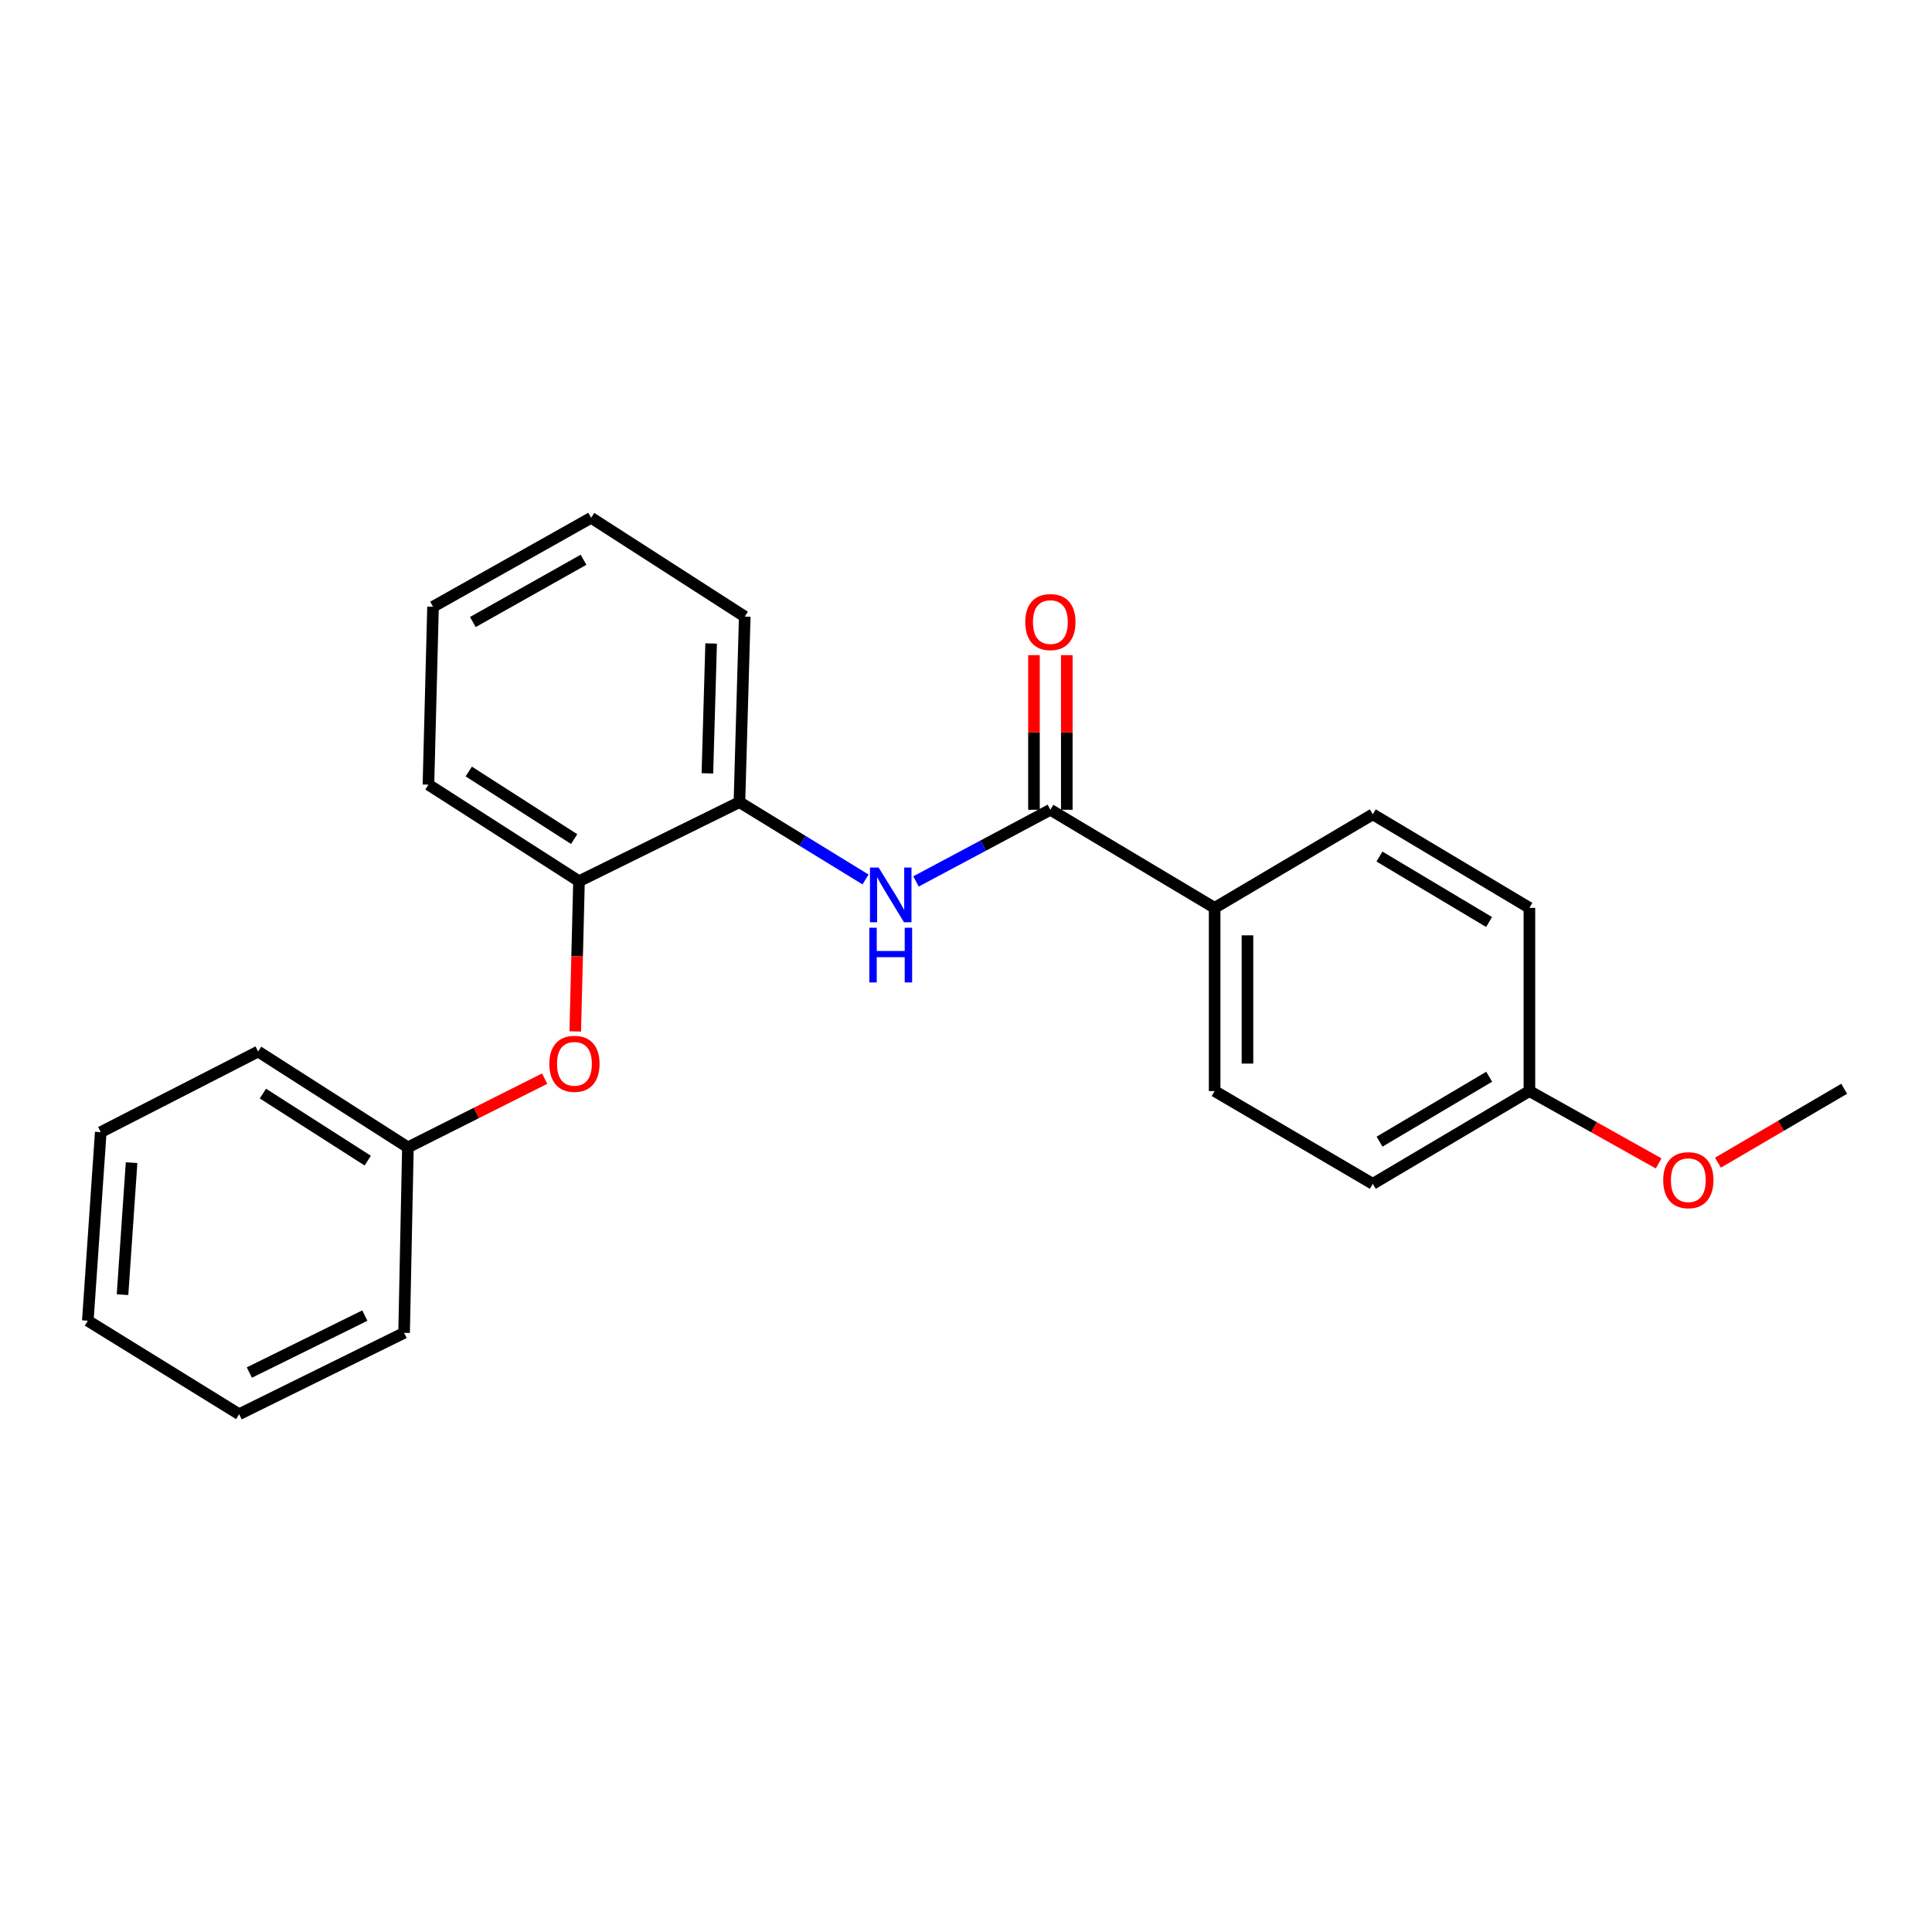 <?xml version='1.0' encoding='iso-8859-1'?>
<svg version='1.1' baseProfile='full'
              xmlns='http://www.w3.org/2000/svg'
                      xmlns:rdkit='http://www.rdkit.org/xml'
                      xmlns:xlink='http://www.w3.org/1999/xlink'
                  xml:space='preserve'
width='1000px' height='1000px' viewBox='0 0 1000 1000'>
<!-- END OF HEADER -->
<rect style='opacity:1.0;fill:#FFFFFF;stroke:none' width='1000' height='1000' x='0' y='0'> </rect>
<path class='bond-0' d='M 543.675,419.138 L 508.897,437.682' style='fill:none;fill-rule:evenodd;stroke:#000000;stroke-width:6px;stroke-linecap:butt;stroke-linejoin:miter;stroke-opacity:1' />
<path class='bond-0' d='M 508.897,437.682 L 474.119,456.225' style='fill:none;fill-rule:evenodd;stroke:#0000FF;stroke-width:6px;stroke-linecap:butt;stroke-linejoin:miter;stroke-opacity:1' />
<path class='bond-3' d='M 543.675,419.138 L 628.691,469.905' style='fill:none;fill-rule:evenodd;stroke:#000000;stroke-width:6px;stroke-linecap:butt;stroke-linejoin:miter;stroke-opacity:1' />
<path class='bond-5' d='M 552.173,419.138 L 552.173,379.116' style='fill:none;fill-rule:evenodd;stroke:#000000;stroke-width:6px;stroke-linecap:butt;stroke-linejoin:miter;stroke-opacity:1' />
<path class='bond-5' d='M 552.173,379.116 L 552.173,339.093' style='fill:none;fill-rule:evenodd;stroke:#FF0000;stroke-width:6px;stroke-linecap:butt;stroke-linejoin:miter;stroke-opacity:1' />
<path class='bond-5' d='M 535.176,419.138 L 535.176,379.116' style='fill:none;fill-rule:evenodd;stroke:#000000;stroke-width:6px;stroke-linecap:butt;stroke-linejoin:miter;stroke-opacity:1' />
<path class='bond-5' d='M 535.176,379.116 L 535.176,339.093' style='fill:none;fill-rule:evenodd;stroke:#FF0000;stroke-width:6px;stroke-linecap:butt;stroke-linejoin:miter;stroke-opacity:1' />
<path class='bond-1' d='M 448.001,455.207 L 415.363,435.194' style='fill:none;fill-rule:evenodd;stroke:#0000FF;stroke-width:6px;stroke-linecap:butt;stroke-linejoin:miter;stroke-opacity:1' />
<path class='bond-1' d='M 415.363,435.194 L 382.726,415.182' style='fill:none;fill-rule:evenodd;stroke:#000000;stroke-width:6px;stroke-linecap:butt;stroke-linejoin:miter;stroke-opacity:1' />
<path class='bond-2' d='M 382.726,415.182 L 299.692,456.118' style='fill:none;fill-rule:evenodd;stroke:#000000;stroke-width:6px;stroke-linecap:butt;stroke-linejoin:miter;stroke-opacity:1' />
<path class='bond-13' d='M 382.726,415.182 L 385.483,319.145' style='fill:none;fill-rule:evenodd;stroke:#000000;stroke-width:6px;stroke-linecap:butt;stroke-linejoin:miter;stroke-opacity:1' />
<path class='bond-13' d='M 366.149,400.288 L 368.079,333.063' style='fill:none;fill-rule:evenodd;stroke:#000000;stroke-width:6px;stroke-linecap:butt;stroke-linejoin:miter;stroke-opacity:1' />
<path class='bond-4' d='M 299.692,456.118 L 298.72,494.993' style='fill:none;fill-rule:evenodd;stroke:#000000;stroke-width:6px;stroke-linecap:butt;stroke-linejoin:miter;stroke-opacity:1' />
<path class='bond-4' d='M 298.72,494.993 L 297.748,533.868' style='fill:none;fill-rule:evenodd;stroke:#FF0000;stroke-width:6px;stroke-linecap:butt;stroke-linejoin:miter;stroke-opacity:1' />
<path class='bond-14' d='M 299.692,456.118 L 221.758,406.135' style='fill:none;fill-rule:evenodd;stroke:#000000;stroke-width:6px;stroke-linecap:butt;stroke-linejoin:miter;stroke-opacity:1' />
<path class='bond-14' d='M 297.178,434.312 L 242.624,399.325' style='fill:none;fill-rule:evenodd;stroke:#000000;stroke-width:6px;stroke-linecap:butt;stroke-linejoin:miter;stroke-opacity:1' />
<path class='bond-6' d='M 628.691,469.905 L 628.691,564.733' style='fill:none;fill-rule:evenodd;stroke:#000000;stroke-width:6px;stroke-linecap:butt;stroke-linejoin:miter;stroke-opacity:1' />
<path class='bond-6' d='M 645.689,484.129 L 645.689,550.509' style='fill:none;fill-rule:evenodd;stroke:#000000;stroke-width:6px;stroke-linecap:butt;stroke-linejoin:miter;stroke-opacity:1' />
<path class='bond-7' d='M 628.691,469.905 L 710.554,421.49' style='fill:none;fill-rule:evenodd;stroke:#000000;stroke-width:6px;stroke-linecap:butt;stroke-linejoin:miter;stroke-opacity:1' />
<path class='bond-8' d='M 281.92,558.294 L 246.527,576.079' style='fill:none;fill-rule:evenodd;stroke:#FF0000;stroke-width:6px;stroke-linecap:butt;stroke-linejoin:miter;stroke-opacity:1' />
<path class='bond-8' d='M 246.527,576.079 L 211.134,593.865' style='fill:none;fill-rule:evenodd;stroke:#000000;stroke-width:6px;stroke-linecap:butt;stroke-linejoin:miter;stroke-opacity:1' />
<path class='bond-11' d='M 628.691,564.733 L 710.554,612.751' style='fill:none;fill-rule:evenodd;stroke:#000000;stroke-width:6px;stroke-linecap:butt;stroke-linejoin:miter;stroke-opacity:1' />
<path class='bond-10' d='M 710.554,421.49 L 791.623,469.905' style='fill:none;fill-rule:evenodd;stroke:#000000;stroke-width:6px;stroke-linecap:butt;stroke-linejoin:miter;stroke-opacity:1' />
<path class='bond-10' d='M 713.999,443.345 L 770.747,477.236' style='fill:none;fill-rule:evenodd;stroke:#000000;stroke-width:6px;stroke-linecap:butt;stroke-linejoin:miter;stroke-opacity:1' />
<path class='bond-15' d='M 211.134,593.865 L 133.606,544.279' style='fill:none;fill-rule:evenodd;stroke:#000000;stroke-width:6px;stroke-linecap:butt;stroke-linejoin:miter;stroke-opacity:1' />
<path class='bond-15' d='M 190.347,600.746 L 136.077,566.036' style='fill:none;fill-rule:evenodd;stroke:#000000;stroke-width:6px;stroke-linecap:butt;stroke-linejoin:miter;stroke-opacity:1' />
<path class='bond-16' d='M 211.134,593.865 L 209.161,689.873' style='fill:none;fill-rule:evenodd;stroke:#000000;stroke-width:6px;stroke-linecap:butt;stroke-linejoin:miter;stroke-opacity:1' />
<path class='bond-9' d='M 791.623,564.733 L 791.623,469.905' style='fill:none;fill-rule:evenodd;stroke:#000000;stroke-width:6px;stroke-linecap:butt;stroke-linejoin:miter;stroke-opacity:1' />
<path class='bond-12' d='M 791.623,564.733 L 825.07,583.457' style='fill:none;fill-rule:evenodd;stroke:#000000;stroke-width:6px;stroke-linecap:butt;stroke-linejoin:miter;stroke-opacity:1' />
<path class='bond-12' d='M 825.07,583.457 L 858.516,602.181' style='fill:none;fill-rule:evenodd;stroke:#FF0000;stroke-width:6px;stroke-linecap:butt;stroke-linejoin:miter;stroke-opacity:1' />
<path class='bond-23' d='M 791.623,564.733 L 710.554,612.751' style='fill:none;fill-rule:evenodd;stroke:#000000;stroke-width:6px;stroke-linecap:butt;stroke-linejoin:miter;stroke-opacity:1' />
<path class='bond-23' d='M 770.8,557.311 L 714.052,590.924' style='fill:none;fill-rule:evenodd;stroke:#000000;stroke-width:6px;stroke-linecap:butt;stroke-linejoin:miter;stroke-opacity:1' />
<path class='bond-17' d='M 889.21,601.799 L 921.878,582.676' style='fill:none;fill-rule:evenodd;stroke:#FF0000;stroke-width:6px;stroke-linecap:butt;stroke-linejoin:miter;stroke-opacity:1' />
<path class='bond-17' d='M 921.878,582.676 L 954.545,563.552' style='fill:none;fill-rule:evenodd;stroke:#000000;stroke-width:6px;stroke-linecap:butt;stroke-linejoin:miter;stroke-opacity:1' />
<path class='bond-19' d='M 385.483,319.145 L 305.981,268.01' style='fill:none;fill-rule:evenodd;stroke:#000000;stroke-width:6px;stroke-linecap:butt;stroke-linejoin:miter;stroke-opacity:1' />
<path class='bond-24' d='M 221.758,406.135 L 224.138,314.046' style='fill:none;fill-rule:evenodd;stroke:#000000;stroke-width:6px;stroke-linecap:butt;stroke-linejoin:miter;stroke-opacity:1' />
<path class='bond-21' d='M 133.606,544.279 L 52.15,585.999' style='fill:none;fill-rule:evenodd;stroke:#000000;stroke-width:6px;stroke-linecap:butt;stroke-linejoin:miter;stroke-opacity:1' />
<path class='bond-20' d='M 209.161,689.873 L 123.776,731.99' style='fill:none;fill-rule:evenodd;stroke:#000000;stroke-width:6px;stroke-linecap:butt;stroke-linejoin:miter;stroke-opacity:1' />
<path class='bond-20' d='M 188.834,680.947 L 129.064,710.428' style='fill:none;fill-rule:evenodd;stroke:#000000;stroke-width:6px;stroke-linecap:butt;stroke-linejoin:miter;stroke-opacity:1' />
<path class='bond-18' d='M 224.138,314.046 L 305.981,268.01' style='fill:none;fill-rule:evenodd;stroke:#000000;stroke-width:6px;stroke-linecap:butt;stroke-linejoin:miter;stroke-opacity:1' />
<path class='bond-18' d='M 244.747,321.955 L 302.038,289.731' style='fill:none;fill-rule:evenodd;stroke:#000000;stroke-width:6px;stroke-linecap:butt;stroke-linejoin:miter;stroke-opacity:1' />
<path class='bond-22' d='M 123.776,731.99 L 45.455,683.593' style='fill:none;fill-rule:evenodd;stroke:#000000;stroke-width:6px;stroke-linecap:butt;stroke-linejoin:miter;stroke-opacity:1' />
<path class='bond-25' d='M 52.15,585.999 L 45.455,683.593' style='fill:none;fill-rule:evenodd;stroke:#000000;stroke-width:6px;stroke-linecap:butt;stroke-linejoin:miter;stroke-opacity:1' />
<path class='bond-25' d='M 68.103,601.801 L 63.417,670.118' style='fill:none;fill-rule:evenodd;stroke:#000000;stroke-width:6px;stroke-linecap:butt;stroke-linejoin:miter;stroke-opacity:1' />
<path  class='atom-1' d='M 454.778 449.04
L 464.058 464.04
Q 464.978 465.52, 466.458 468.2
Q 467.938 470.88, 468.018 471.04
L 468.018 449.04
L 471.778 449.04
L 471.778 477.36
L 467.898 477.36
L 457.938 460.96
Q 456.778 459.04, 455.538 456.84
Q 454.338 454.64, 453.978 453.96
L 453.978 477.36
L 450.298 477.36
L 450.298 449.04
L 454.778 449.04
' fill='#0000FF'/>
<path  class='atom-1' d='M 449.958 480.192
L 453.798 480.192
L 453.798 492.232
L 468.278 492.232
L 468.278 480.192
L 472.118 480.192
L 472.118 508.512
L 468.278 508.512
L 468.278 495.432
L 453.798 495.432
L 453.798 508.512
L 449.958 508.512
L 449.958 480.192
' fill='#0000FF'/>
<path  class='atom-5' d='M 284.331 550.629
Q 284.331 543.829, 287.691 540.029
Q 291.051 536.229, 297.331 536.229
Q 303.611 536.229, 306.971 540.029
Q 310.331 543.829, 310.331 550.629
Q 310.331 557.509, 306.931 561.429
Q 303.531 565.309, 297.331 565.309
Q 291.091 565.309, 287.691 561.429
Q 284.331 557.549, 284.331 550.629
M 297.331 562.109
Q 301.651 562.109, 303.971 559.229
Q 306.331 556.309, 306.331 550.629
Q 306.331 545.069, 303.971 542.269
Q 301.651 539.429, 297.331 539.429
Q 293.011 539.429, 290.651 542.229
Q 288.331 545.029, 288.331 550.629
Q 288.331 556.349, 290.651 559.229
Q 293.011 562.109, 297.331 562.109
' fill='#FF0000'/>
<path  class='atom-6' d='M 530.675 321.982
Q 530.675 315.182, 534.035 311.382
Q 537.395 307.582, 543.675 307.582
Q 549.955 307.582, 553.315 311.382
Q 556.675 315.182, 556.675 321.982
Q 556.675 328.862, 553.275 332.782
Q 549.875 336.662, 543.675 336.662
Q 537.435 336.662, 534.035 332.782
Q 530.675 328.902, 530.675 321.982
M 543.675 333.462
Q 547.995 333.462, 550.315 330.582
Q 552.675 327.662, 552.675 321.982
Q 552.675 316.422, 550.315 313.622
Q 547.995 310.782, 543.675 310.782
Q 539.355 310.782, 536.995 313.582
Q 534.675 316.382, 534.675 321.982
Q 534.675 327.702, 536.995 330.582
Q 539.355 333.462, 543.675 333.462
' fill='#FF0000'/>
<path  class='atom-13' d='M 860.873 610.857
Q 860.873 604.057, 864.233 600.257
Q 867.593 596.457, 873.873 596.457
Q 880.153 596.457, 883.513 600.257
Q 886.873 604.057, 886.873 610.857
Q 886.873 617.737, 883.473 621.657
Q 880.073 625.537, 873.873 625.537
Q 867.633 625.537, 864.233 621.657
Q 860.873 617.777, 860.873 610.857
M 873.873 622.337
Q 878.193 622.337, 880.513 619.457
Q 882.873 616.537, 882.873 610.857
Q 882.873 605.297, 880.513 602.497
Q 878.193 599.657, 873.873 599.657
Q 869.553 599.657, 867.193 602.457
Q 864.873 605.257, 864.873 610.857
Q 864.873 616.577, 867.193 619.457
Q 869.553 622.337, 873.873 622.337
' fill='#FF0000'/>
</svg>
